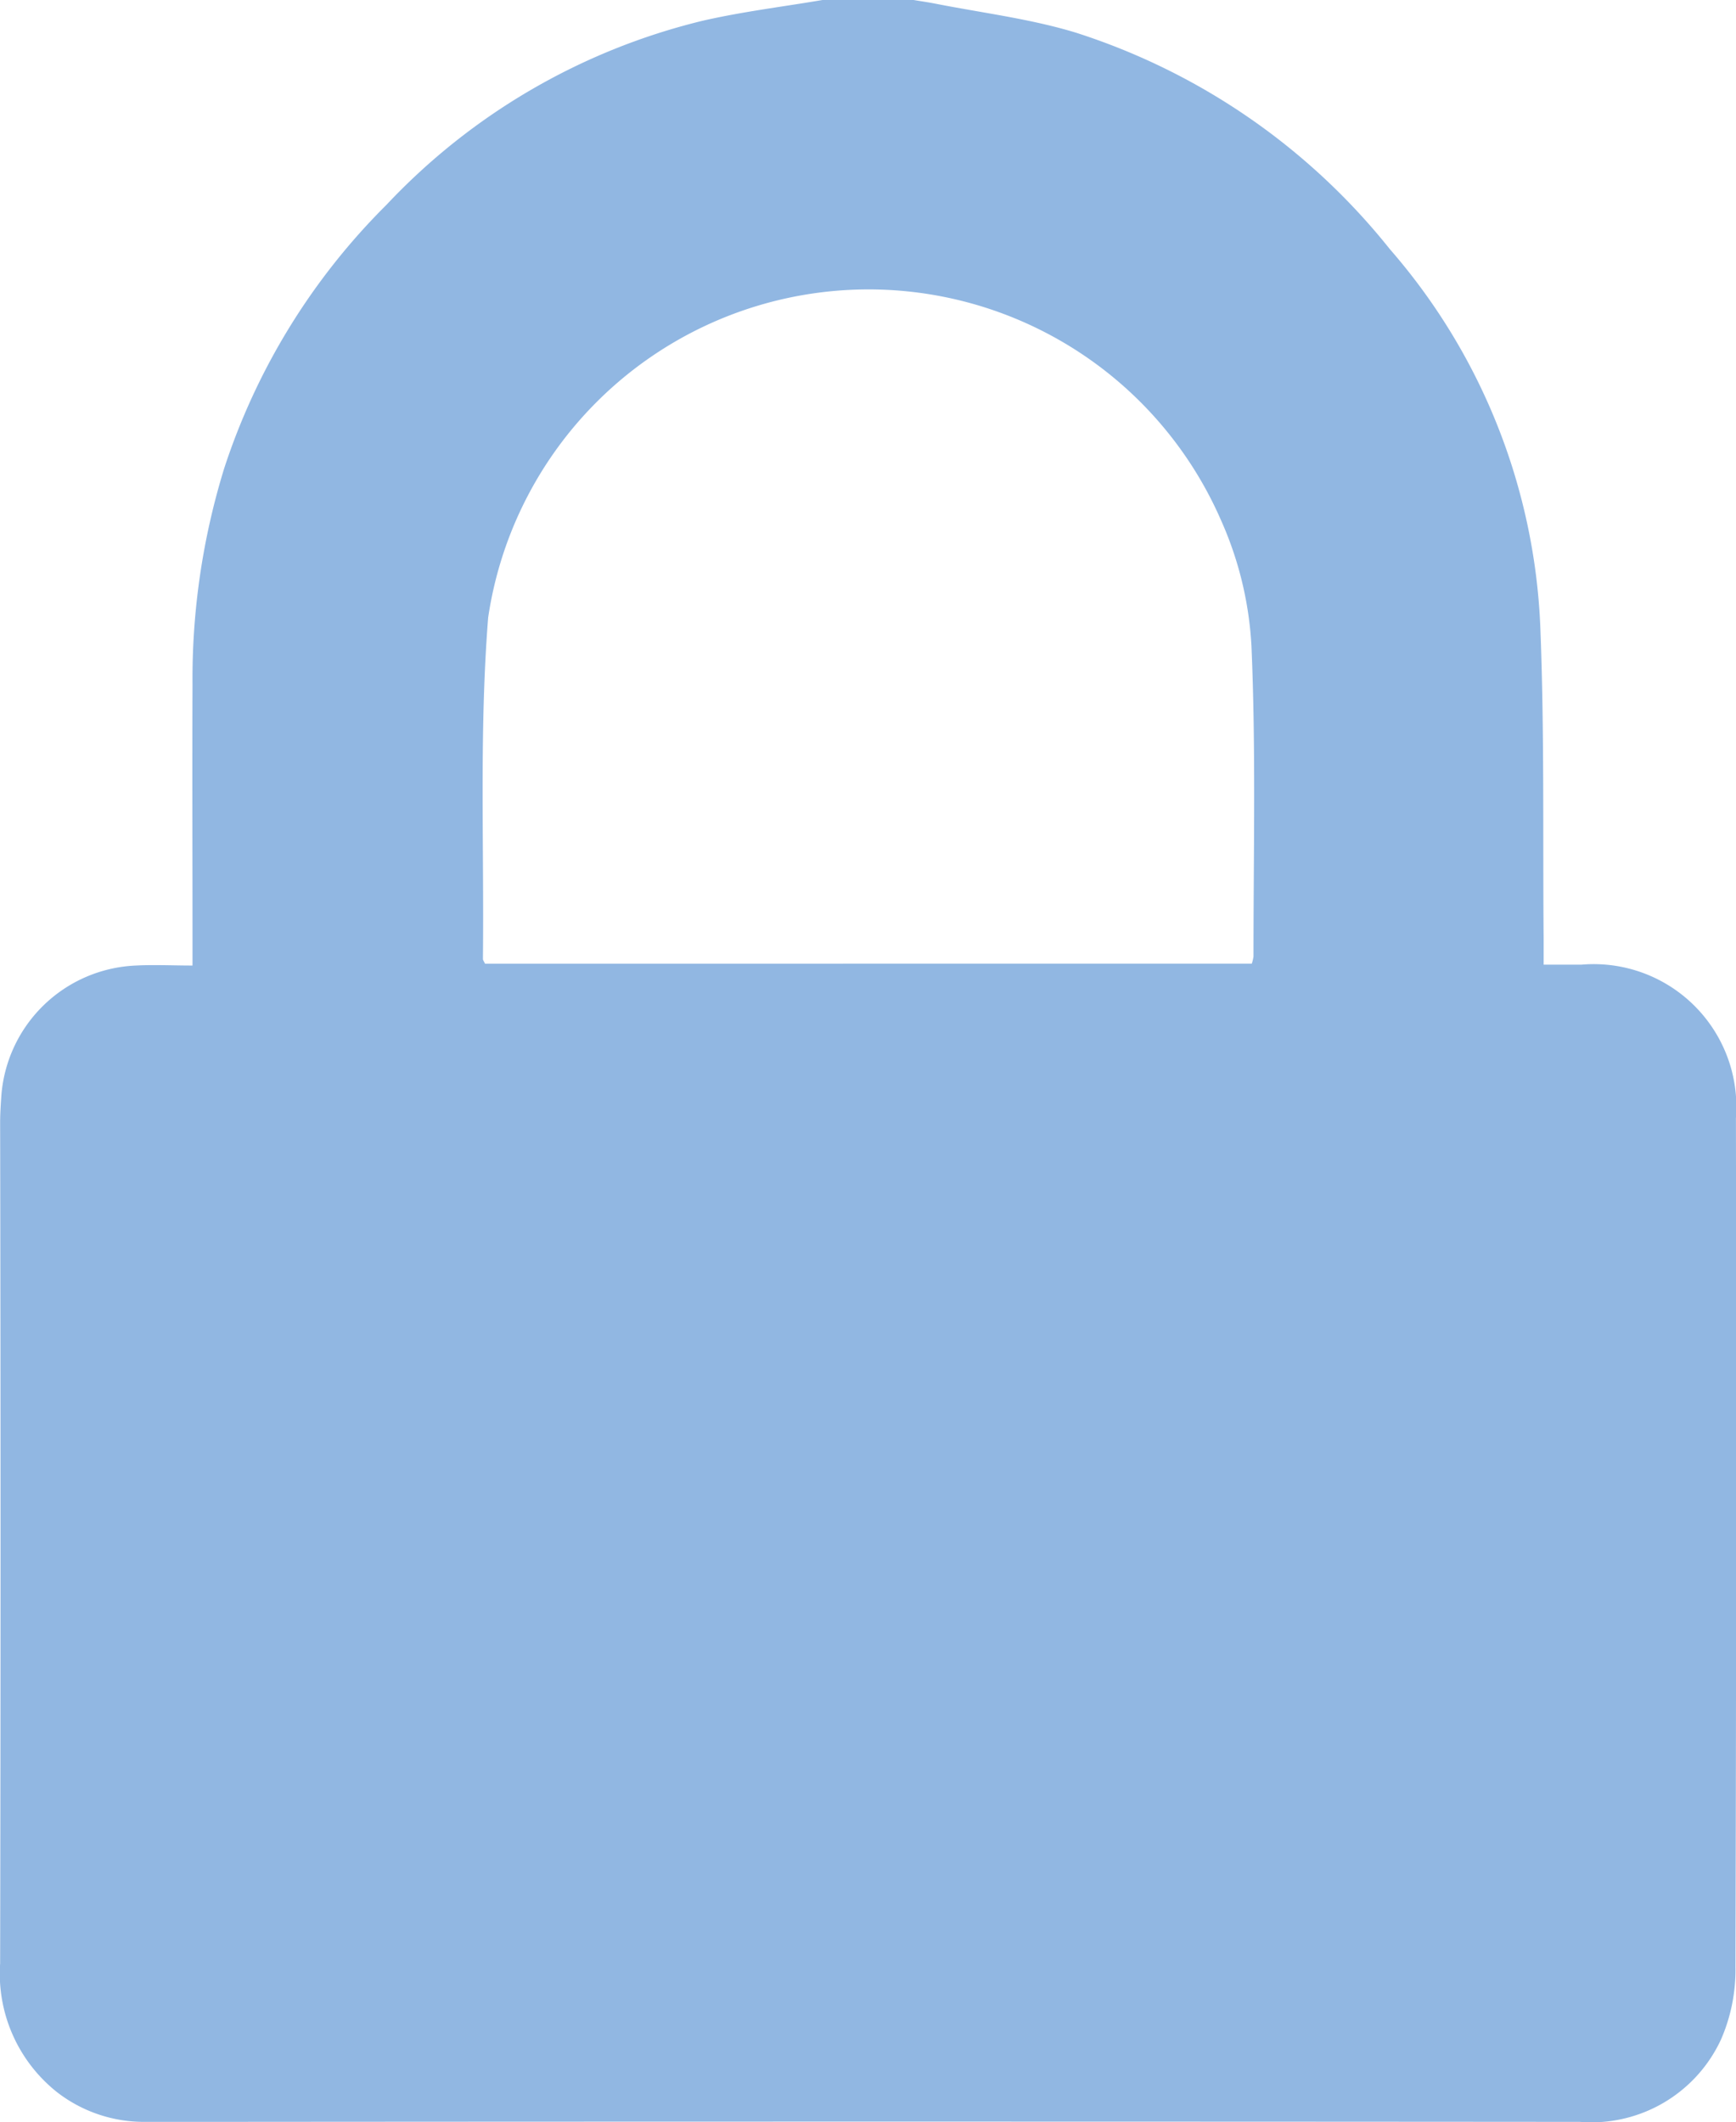 <svg xmlns="http://www.w3.org/2000/svg" width="25.548" height="31.23" viewBox="0 0 25.548 31.23">
  <g id="Grupo_2058" data-name="Grupo 2058" transform="translate(0)">
    <path id="Trazado_1573" data-name="Trazado 1573" d="M270.91,222.354h1.342c.1.017.2.031.3.05.7.139,1.407.224,2.082.429a9.686,9.686,0,0,1,4.626,3.188,9.028,9.028,0,0,1,2.214,5.555c.061,1.532.036,3.068.049,4.6,0,.117,0,.234,0,.375.216,0,.387,0,.558,0a2.1,2.1,0,0,1,2.272,2.258q.01,6.251-.007,12.5a2.561,2.561,0,0,1-.212,1.059,2.1,2.1,0,0,1-2.077,1.214q-10.123-.008-20.246,0c-.295,0-.59,0-.884,0a2.087,2.087,0,0,1-1.275-.432,2.225,2.225,0,0,1-.844-1.9q.012-6.19,0-12.379c0-.122.008-.244.016-.365a2.073,2.073,0,0,1,1.983-1.942c.27-.014.541,0,.832,0v-.384c0-1.25-.005-2.5,0-3.75a10.508,10.508,0,0,1,.466-3.182,9.721,9.721,0,0,1,2.389-3.88,9.435,9.435,0,0,1,4.646-2.707C269.726,222.526,270.321,222.454,270.91,222.354Zm6.318,14.182a.553.553,0,0,0,.025-.106c0-1.524.036-3.05-.03-4.572a5.222,5.222,0,0,0-.448-1.848,5.659,5.659,0,0,0-10.785,1.433c-.132,1.666-.059,3.349-.077,5.024,0,.018.015.035.031.07Z" transform="translate(-258.806 -222.354)" fill="#91b7e2"/>
  </g>
</svg>

